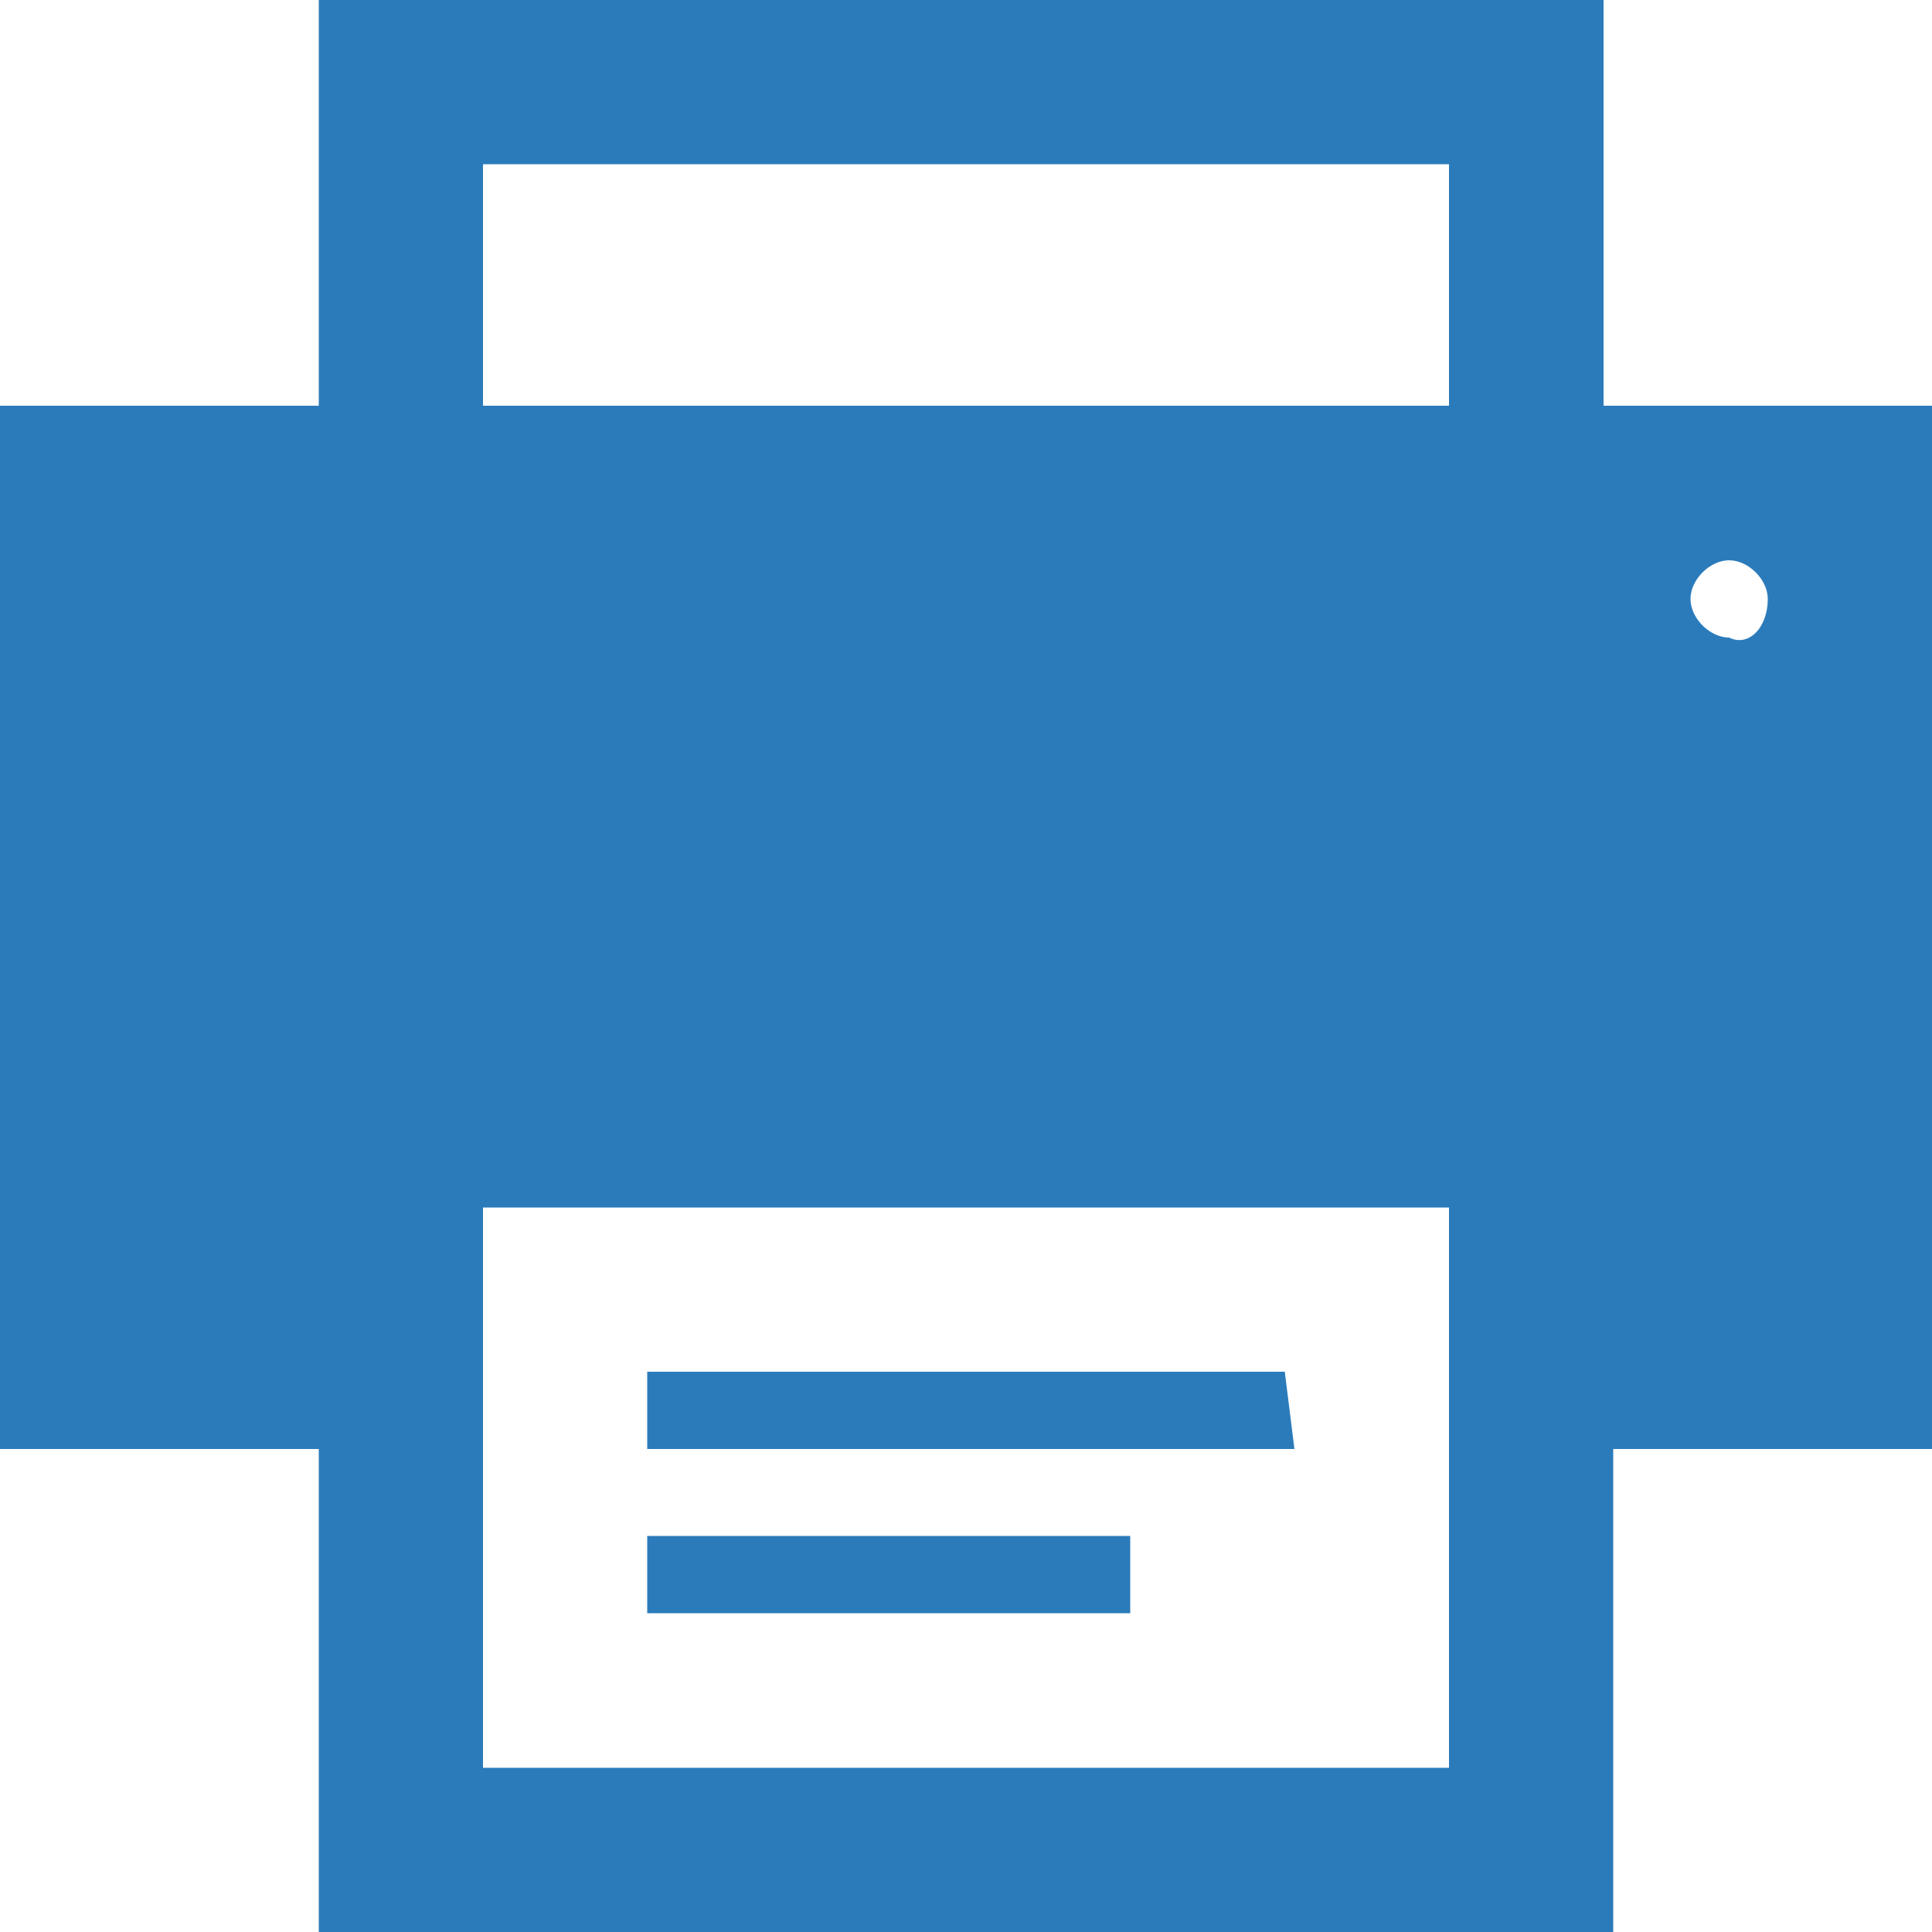 <?xml version="1.0" encoding="utf-8"?>
<!-- Generator: Adobe Illustrator 25.2.1, SVG Export Plug-In . SVG Version: 6.00 Build 0)  -->
<svg version="1.1" id="Layer_1" xmlns="http://www.w3.org/2000/svg" xmlns:xlink="http://www.w3.org/1999/xlink" x="0px" y="0px"
	 viewBox="0 0 20 20" style="enable-background:new 0 0 20 20;" xml:space="preserve">
<style type="text/css">
	.st0{fill:#2B7BBB;}
</style>
<path id="iconmonstr-printer-3" class="st0" d="M11.7,16.7h-5v-0.8h5V16.7z M20,4.2V15h-3.3v5H3.3v-5H0V4.2h3.3V0h13.3v4.2H20z
	 M15,12.5H5v5.8h10V12.5z M15,1.7H5v2.5h10V1.7z M18.3,6.2c0-0.2-0.2-0.4-0.4-0.4S17.5,6,17.5,6.2s0.2,0.4,0.4,0.4l0,0
	C18.1,6.7,18.3,6.5,18.3,6.2z M13.3,14.2H6.7V15h6.7L13.3,14.2z"/>
</svg>
